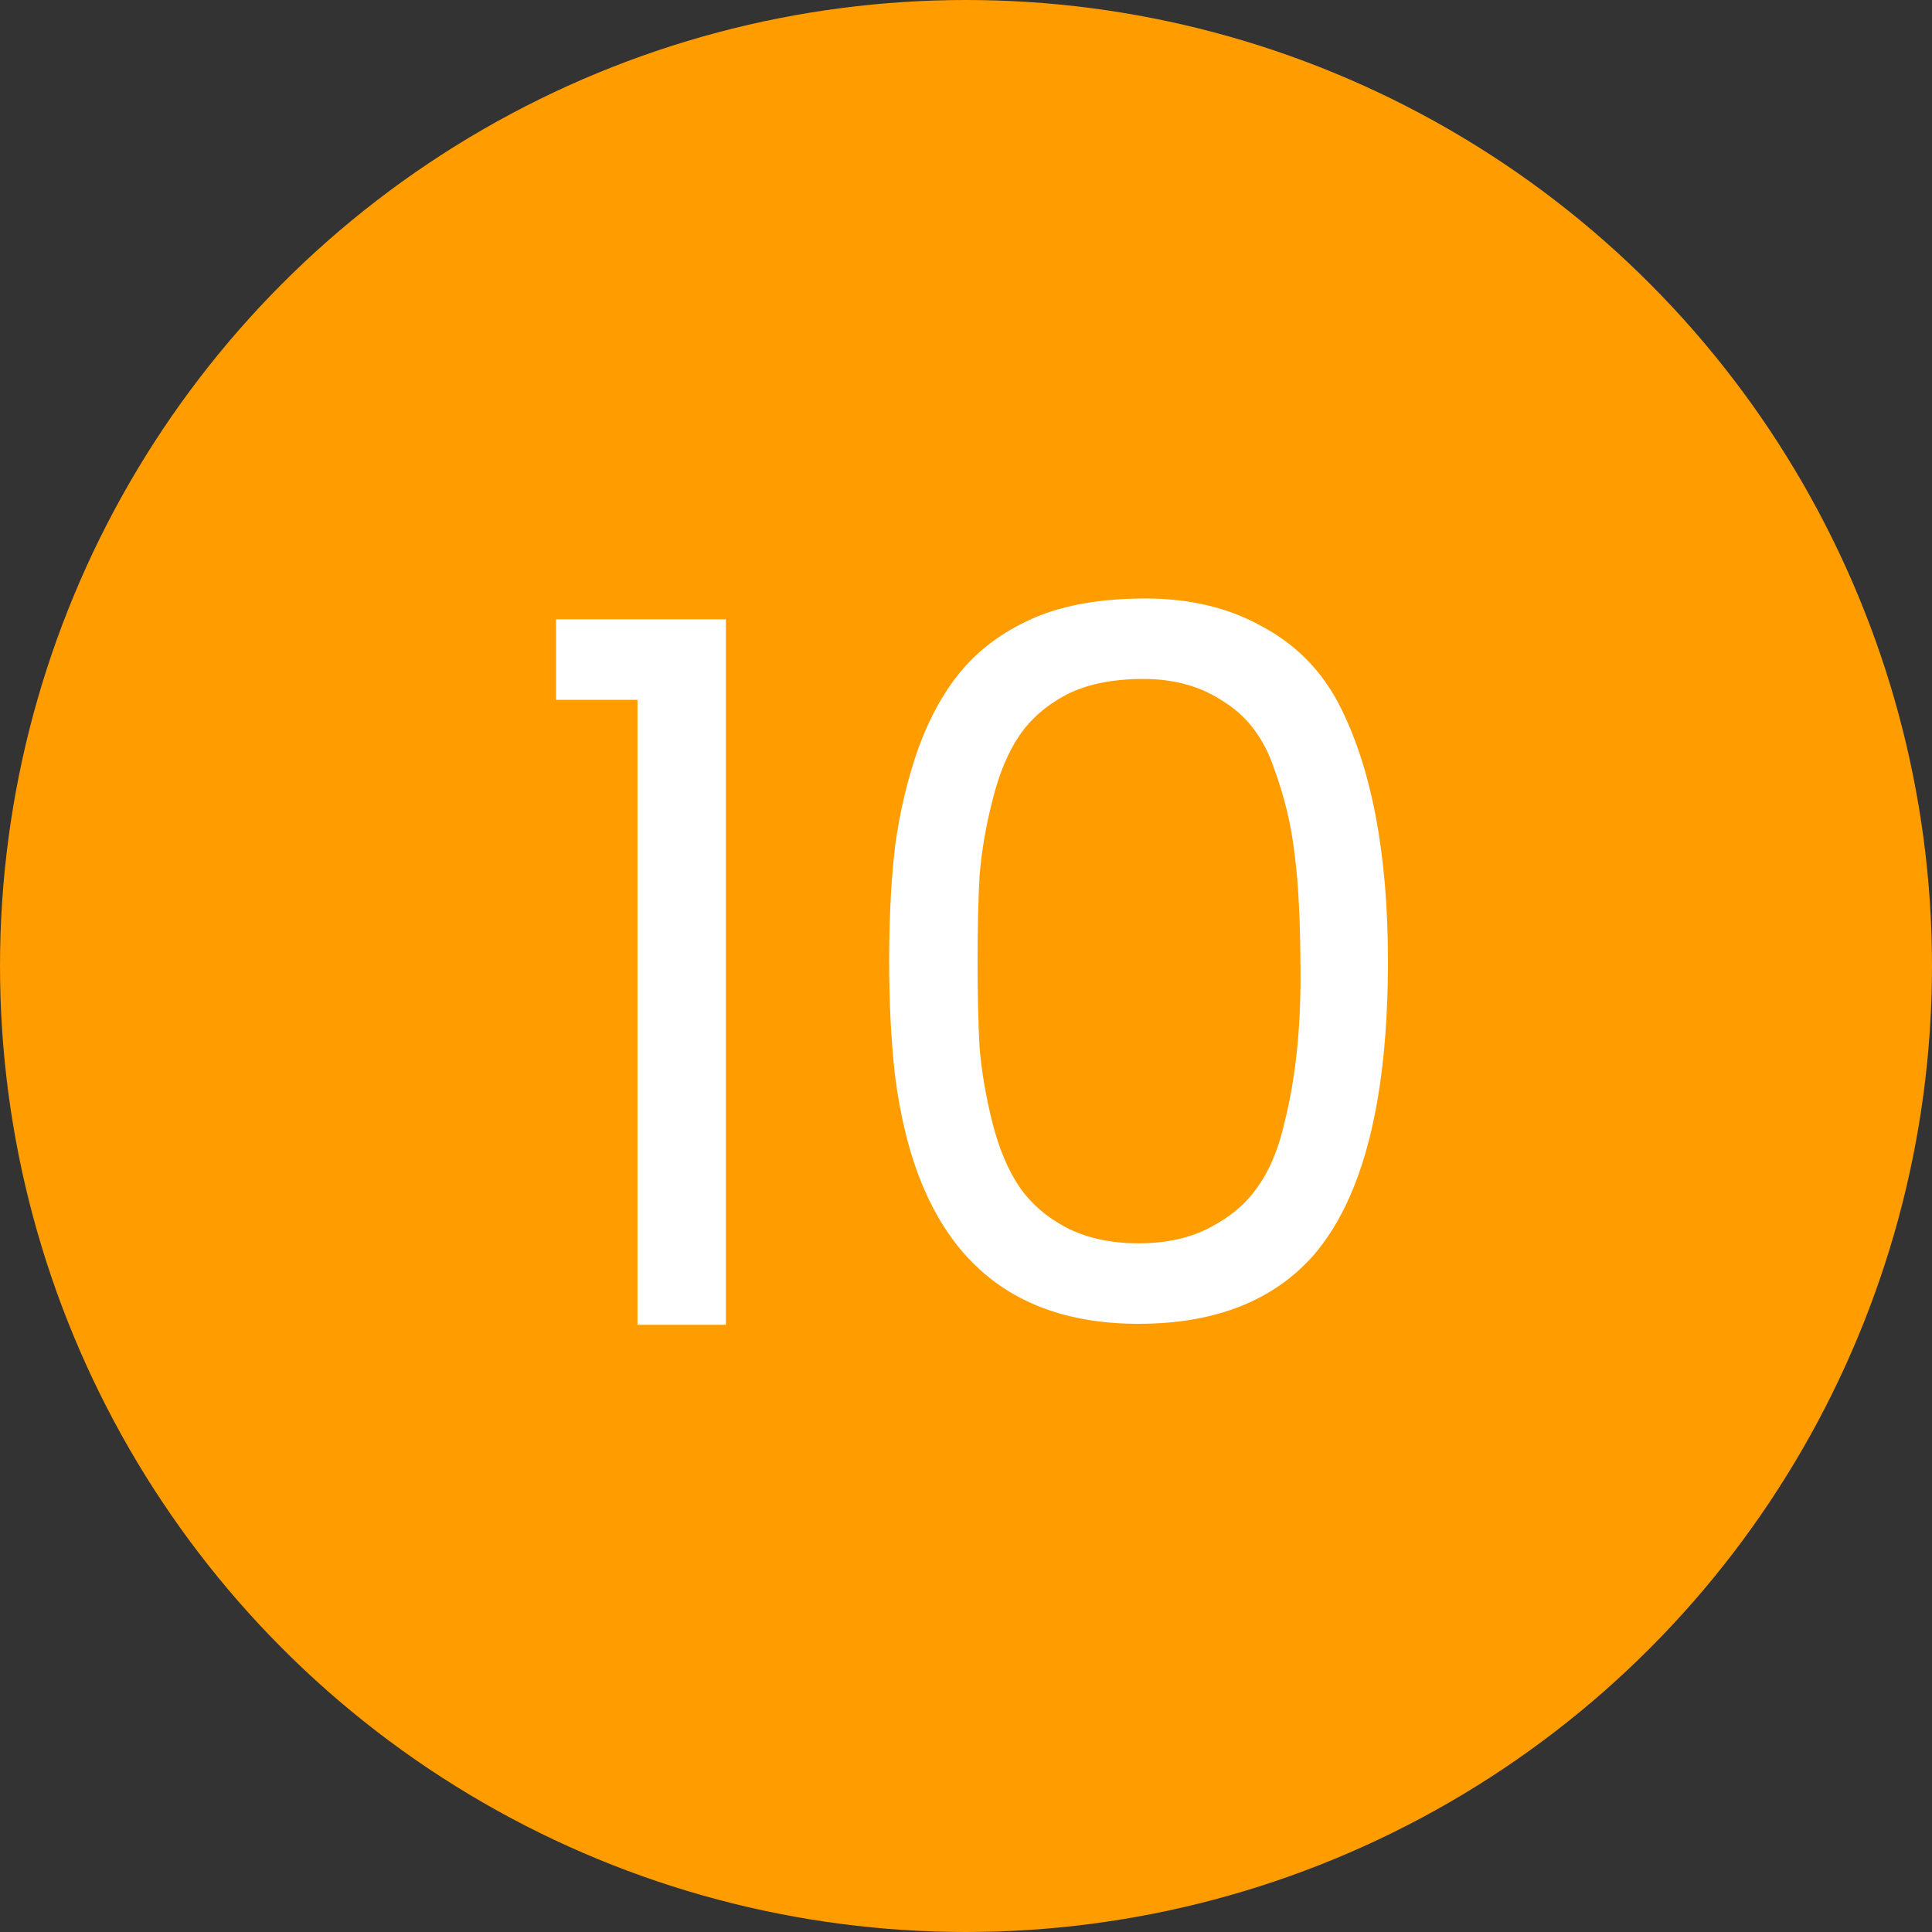 <?xml version="1.0" encoding="UTF-8"?>
<svg xmlns="http://www.w3.org/2000/svg" width="70" height="70" viewBox="0 0 70 70" fill="none">
  <rect x="0" y="0" width="70" height="70" fill="#333333" stroke="none"/>
  <circle cx="35" cy="35" r="35" fill="#FF9C00"></circle>
  <path d="M23.097 48V25.356H20.145V22.44H26.301V48H23.097ZM34.916 24.204C35.588 23.436 36.452 22.824 37.508 22.368C38.588 21.912 39.92 21.684 41.504 21.684C43.112 21.684 44.516 22.02 45.716 22.692C46.94 23.34 47.876 24.288 48.524 25.536C49.7 27.84 50.288 30.936 50.288 34.824C50.288 39.816 49.4 43.356 47.624 45.444C46.16 47.124 44.036 47.964 41.252 47.964C36.14 47.964 33.2 44.976 32.432 39C32.288 37.752 32.216 36.36 32.216 34.824C32.216 33.264 32.288 31.872 32.432 30.648C32.6 29.4 32.888 28.2 33.296 27.048C33.728 25.896 34.268 24.948 34.916 24.204ZM46.148 27.804C45.788 26.748 45.188 25.956 44.348 25.428C43.532 24.876 42.56 24.6 41.432 24.6C40.304 24.6 39.368 24.792 38.624 25.176C37.904 25.56 37.34 26.052 36.932 26.652C36.524 27.252 36.2 28.032 35.96 28.992C35.72 29.928 35.564 30.84 35.492 31.728C35.444 32.592 35.42 33.624 35.42 34.824C35.42 36.024 35.444 37.068 35.492 37.956C35.564 38.82 35.72 39.732 35.96 40.692C36.2 41.628 36.524 42.396 36.932 42.996C37.34 43.596 37.904 44.088 38.624 44.472C39.368 44.856 40.244 45.048 41.252 45.048C42.26 45.048 43.124 44.856 43.844 44.472C44.588 44.088 45.164 43.596 45.572 42.996C46.004 42.396 46.328 41.616 46.544 40.656C46.928 39.12 47.12 37.38 47.12 35.436C47.12 33.492 47.048 31.992 46.904 30.936C46.784 29.88 46.532 28.836 46.148 27.804Z" fill="white"></path>
</svg>
